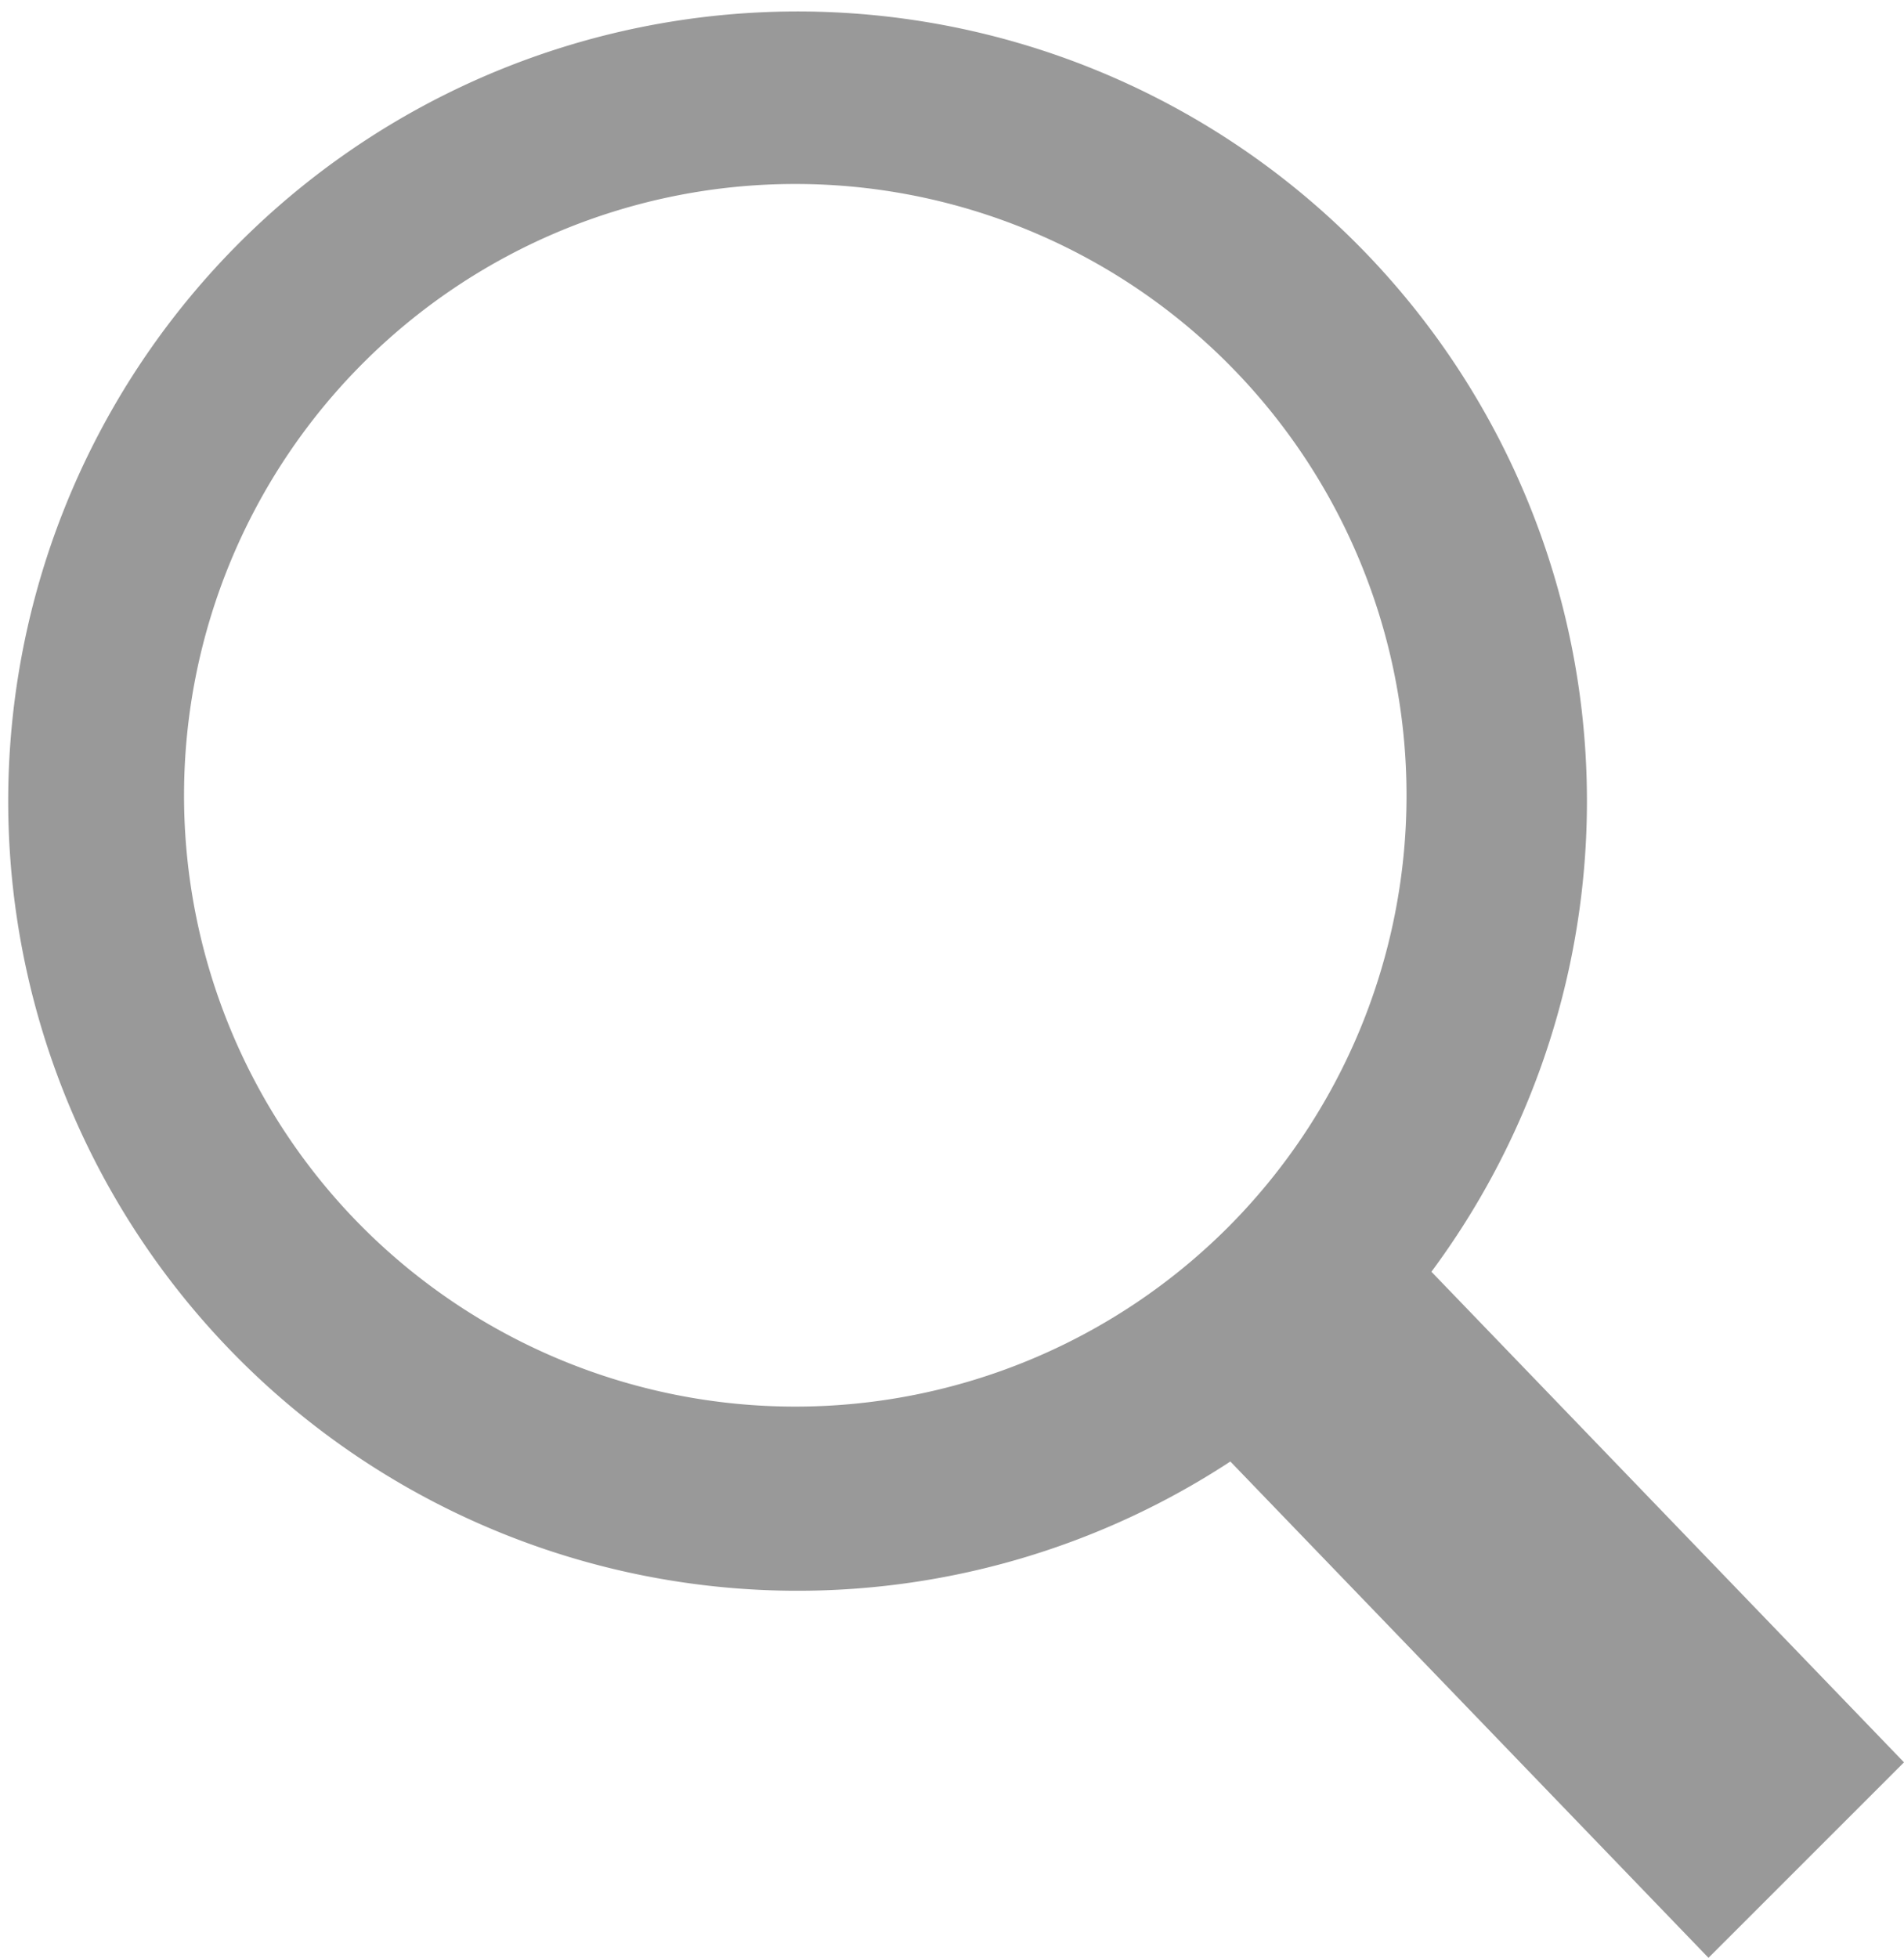 <svg xmlns="http://www.w3.org/2000/svg" width="21.571" height="22.174" viewBox="0 0 21.571 22.174">
  <path id="Path_1677" data-name="Path 1677" d="M49.769,20.87l-5.354-5.556a8.943,8.943,0,1,0-2.278,2.149l5.417,5.621ZM32.311,14.816a6.925,6.925,0,1,1,9.794,0A6.933,6.933,0,0,1,32.311,14.816Z" transform="translate(-28.198 -0.911)" fill="#999"/>
</svg>
